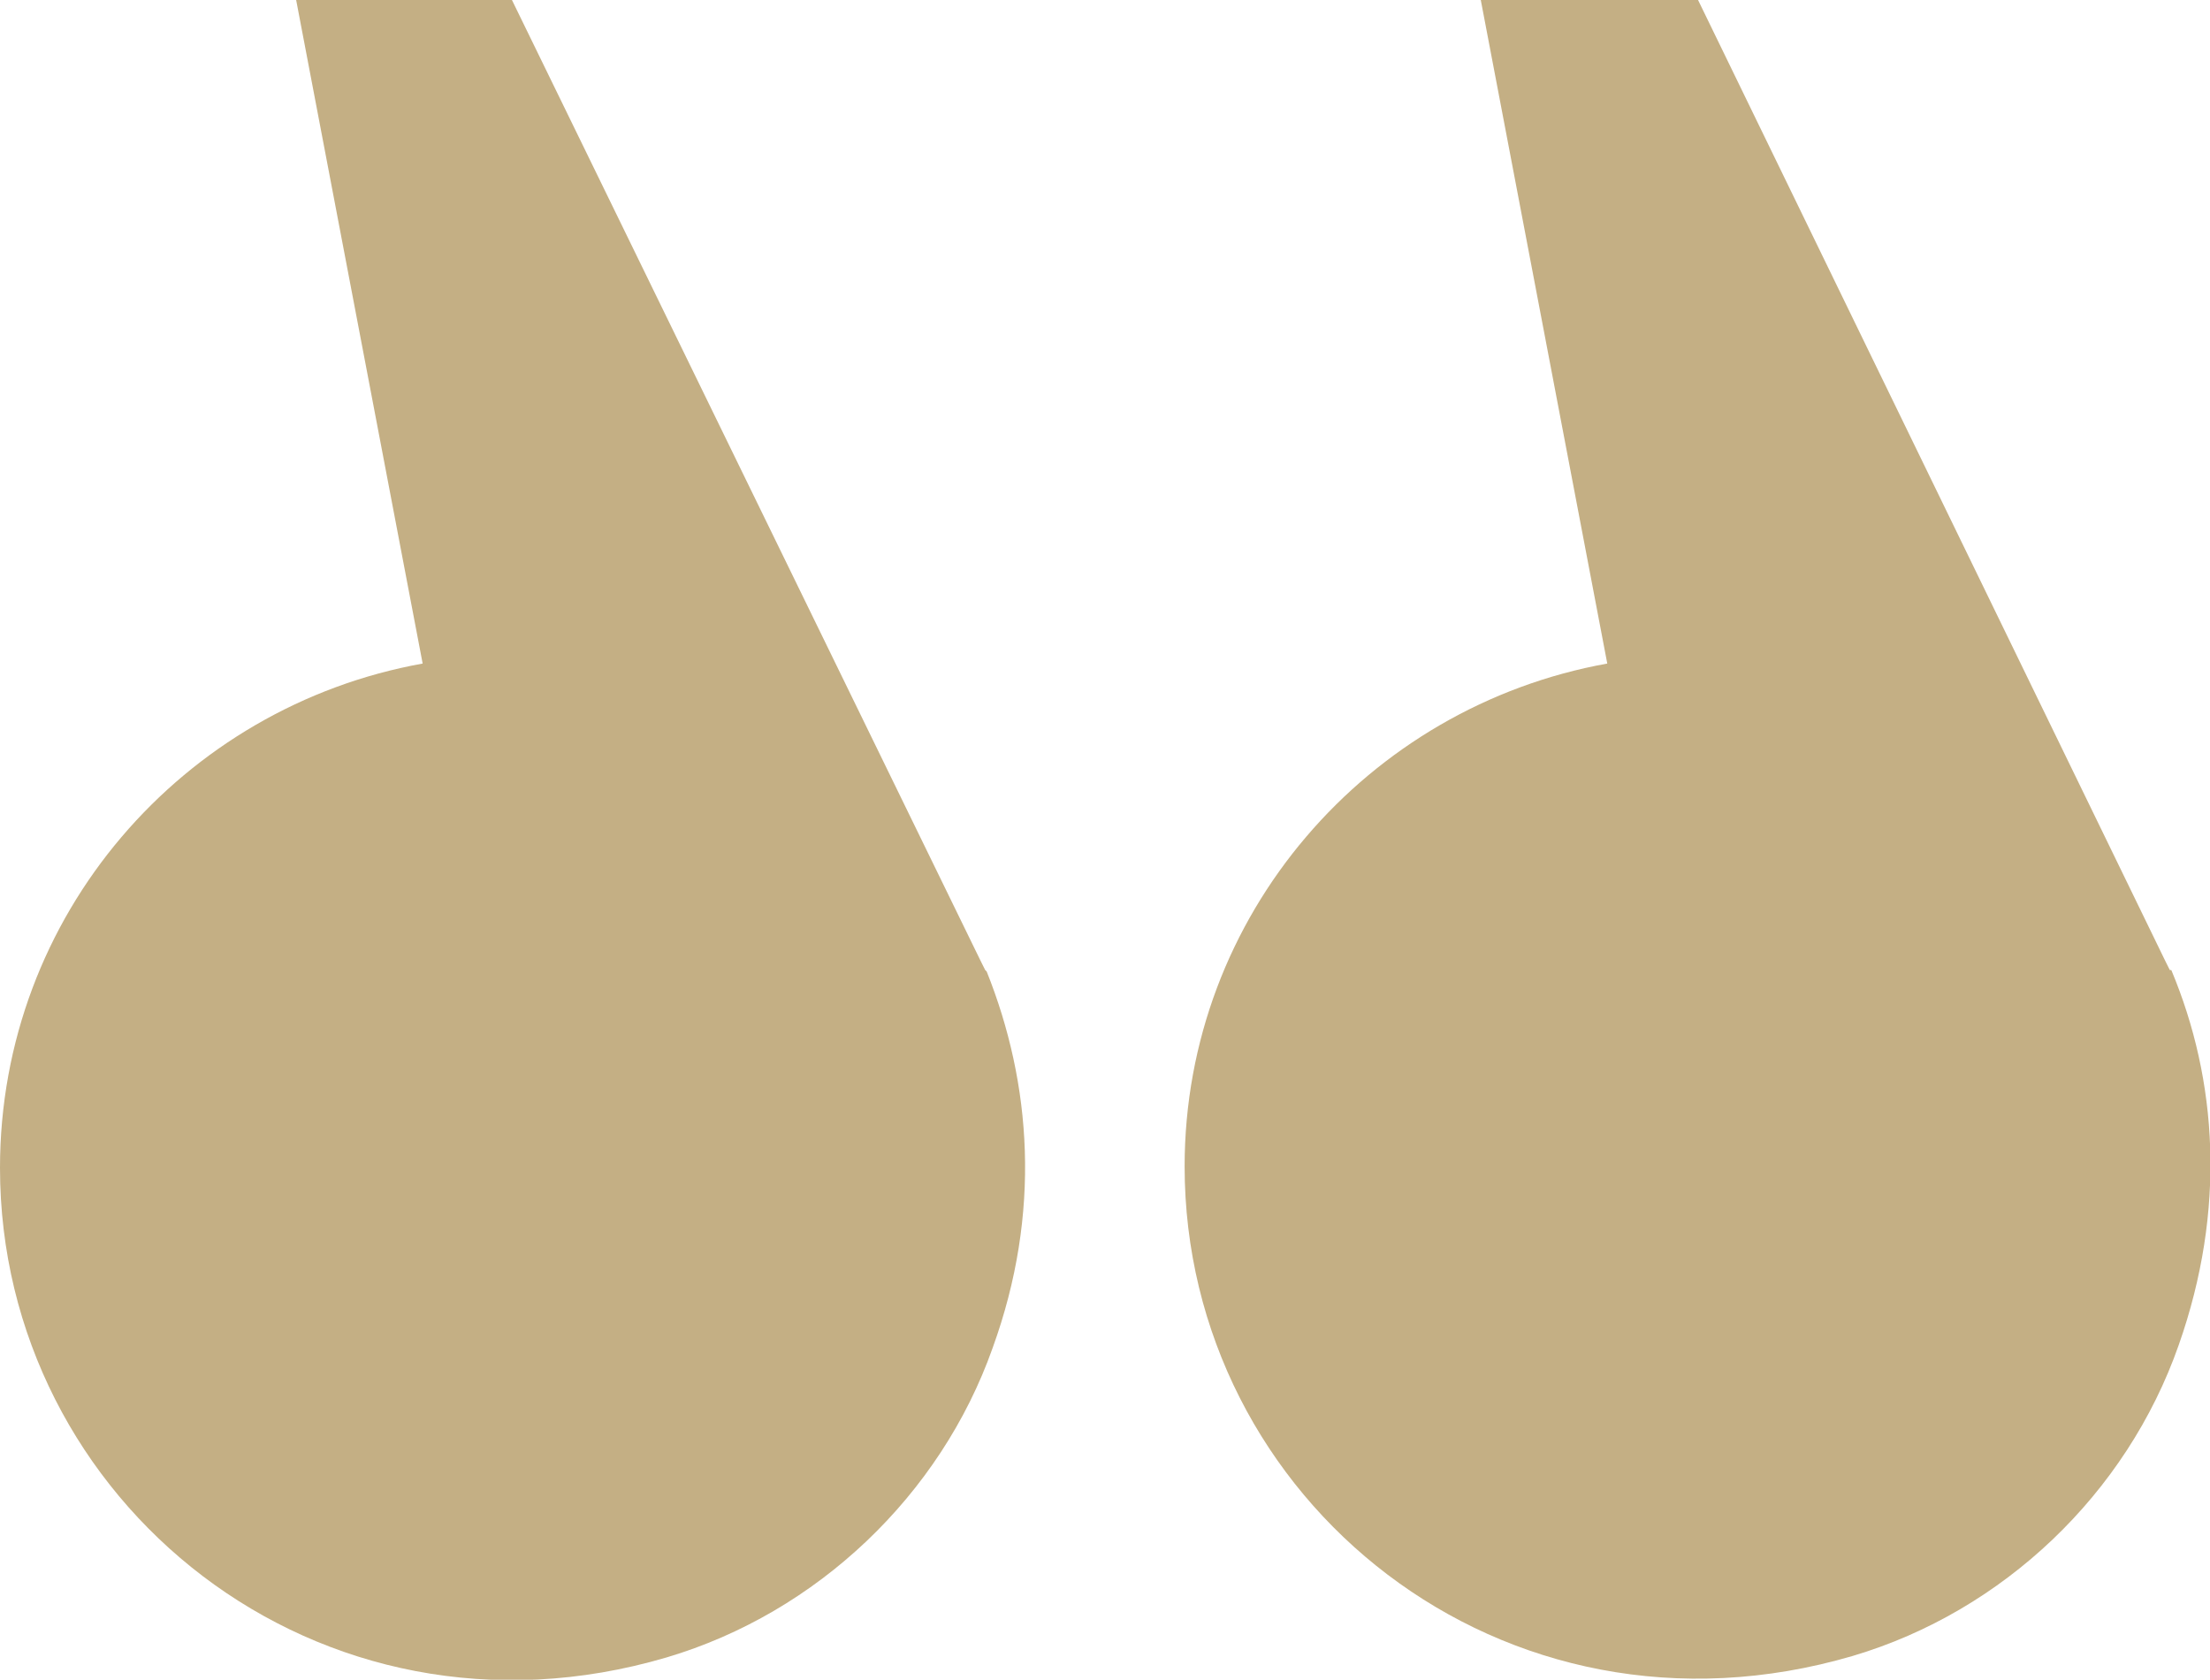 <?xml version="1.0" encoding="utf-8"?>
<!-- Generator: Adobe Illustrator 27.1.1, SVG Export Plug-In . SVG Version: 6.00 Build 0)  -->
<svg version="1.1" id="Calque_2_00000028287777807127416700000016294441579143063733_"
	 xmlns="http://www.w3.org/2000/svg" xmlns:xlink="http://www.w3.org/1999/xlink" x="0px" y="0px" viewBox="0 0 148.5 112.9"
	 style="enable-background:new 0 0 148.5 112.9;" xml:space="preserve">
<style type="text/css">
	.st0{fill:#C4AF84;}
</style>
<g id="Layer_1">
	<g>
		<path class="st0" d="M66.3,65.3l-0.1-0.1c-0.1-0.2-0.2-0.4-0.3-0.6L34.4,0H19.9l8.5,44.6C12.3,47.5,0,61.5,0,78.5
			c0,22.4,21.4,39.8,44.8,32.9c10.1-3,18.4-10.9,21.9-20.8C70,81.5,69.3,72.8,66.3,65.3L66.3,65.3L66.3,65.3z"/>
		<path class="st0" d="M145.8,65.2c-0.1-0.2-0.2-0.4-0.3-0.6L114.1,0H99.5l8.5,44.6c-16.1,2.9-28.4,16.9-28.4,33.8
			c0,22.4,21.4,39.8,44.9,32.9c10.1-3,18.4-10.9,21.9-20.9c3.2-9.1,2.6-17.8-0.5-25.2h0L145.8,65.2z"/>
	</g>
</g>
</svg>
